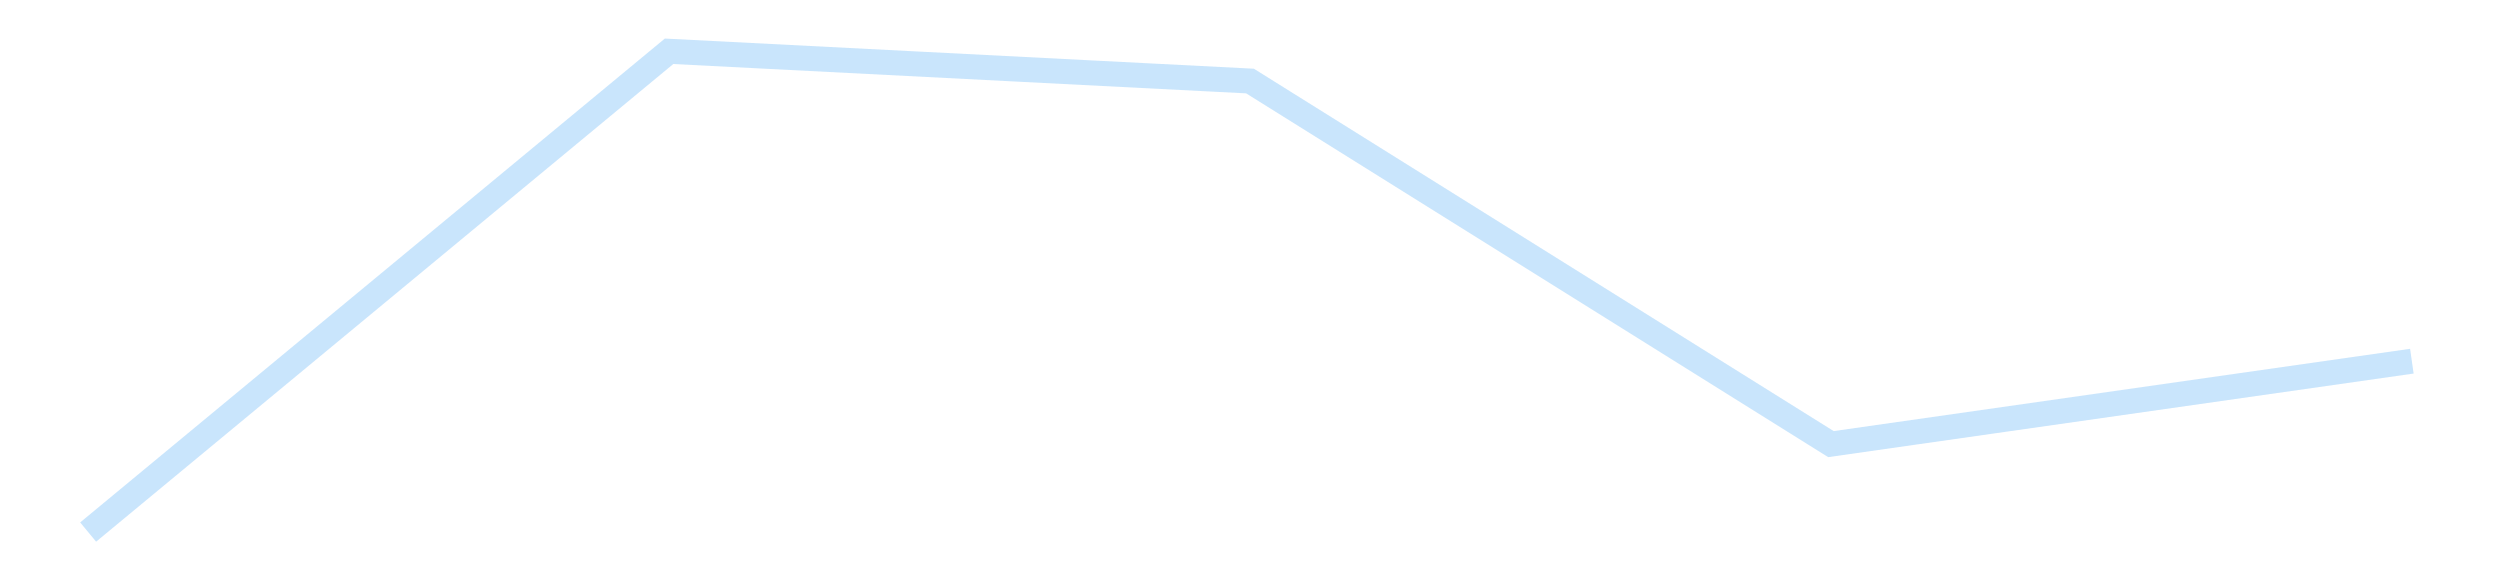 <?xml version='1.0' encoding='utf-8'?>
<svg xmlns="http://www.w3.org/2000/svg" xmlns:xlink="http://www.w3.org/1999/xlink" id="chart-3bf9ee46-9e78-41bf-8760-552961e252e4" class="pygal-chart pygal-sparkline" viewBox="0 0 300 70" width="300" height="70"><!--Generated with pygal 3.0.4 (lxml) ©Kozea 2012-2016 on 2025-11-03--><!--http://pygal.org--><!--http://github.com/Kozea/pygal--><defs><style type="text/css">#chart-3bf9ee46-9e78-41bf-8760-552961e252e4{-webkit-user-select:none;-webkit-font-smoothing:antialiased;font-family:Consolas,"Liberation Mono",Menlo,Courier,monospace}#chart-3bf9ee46-9e78-41bf-8760-552961e252e4 .title{font-family:Consolas,"Liberation Mono",Menlo,Courier,monospace;font-size:16px}#chart-3bf9ee46-9e78-41bf-8760-552961e252e4 .legends .legend text{font-family:Consolas,"Liberation Mono",Menlo,Courier,monospace;font-size:14px}#chart-3bf9ee46-9e78-41bf-8760-552961e252e4 .axis text{font-family:Consolas,"Liberation Mono",Menlo,Courier,monospace;font-size:10px}#chart-3bf9ee46-9e78-41bf-8760-552961e252e4 .axis text.major{font-family:Consolas,"Liberation Mono",Menlo,Courier,monospace;font-size:10px}#chart-3bf9ee46-9e78-41bf-8760-552961e252e4 .text-overlay text.value{font-family:Consolas,"Liberation Mono",Menlo,Courier,monospace;font-size:16px}#chart-3bf9ee46-9e78-41bf-8760-552961e252e4 .text-overlay text.label{font-family:Consolas,"Liberation Mono",Menlo,Courier,monospace;font-size:10px}#chart-3bf9ee46-9e78-41bf-8760-552961e252e4 .tooltip{font-family:Consolas,"Liberation Mono",Menlo,Courier,monospace;font-size:14px}#chart-3bf9ee46-9e78-41bf-8760-552961e252e4 text.no_data{font-family:Consolas,"Liberation Mono",Menlo,Courier,monospace;font-size:64px}
#chart-3bf9ee46-9e78-41bf-8760-552961e252e4{background-color:transparent}#chart-3bf9ee46-9e78-41bf-8760-552961e252e4 path,#chart-3bf9ee46-9e78-41bf-8760-552961e252e4 line,#chart-3bf9ee46-9e78-41bf-8760-552961e252e4 rect,#chart-3bf9ee46-9e78-41bf-8760-552961e252e4 circle{-webkit-transition:150ms;-moz-transition:150ms;transition:150ms}#chart-3bf9ee46-9e78-41bf-8760-552961e252e4 .graph &gt; .background{fill:transparent}#chart-3bf9ee46-9e78-41bf-8760-552961e252e4 .plot &gt; .background{fill:transparent}#chart-3bf9ee46-9e78-41bf-8760-552961e252e4 .graph{fill:rgba(0,0,0,.87)}#chart-3bf9ee46-9e78-41bf-8760-552961e252e4 text.no_data{fill:rgba(0,0,0,1)}#chart-3bf9ee46-9e78-41bf-8760-552961e252e4 .title{fill:rgba(0,0,0,1)}#chart-3bf9ee46-9e78-41bf-8760-552961e252e4 .legends .legend text{fill:rgba(0,0,0,.87)}#chart-3bf9ee46-9e78-41bf-8760-552961e252e4 .legends .legend:hover text{fill:rgba(0,0,0,1)}#chart-3bf9ee46-9e78-41bf-8760-552961e252e4 .axis .line{stroke:rgba(0,0,0,1)}#chart-3bf9ee46-9e78-41bf-8760-552961e252e4 .axis .guide.line{stroke:rgba(0,0,0,.54)}#chart-3bf9ee46-9e78-41bf-8760-552961e252e4 .axis .major.line{stroke:rgba(0,0,0,.87)}#chart-3bf9ee46-9e78-41bf-8760-552961e252e4 .axis text.major{fill:rgba(0,0,0,1)}#chart-3bf9ee46-9e78-41bf-8760-552961e252e4 .axis.y .guides:hover .guide.line,#chart-3bf9ee46-9e78-41bf-8760-552961e252e4 .line-graph .axis.x .guides:hover .guide.line,#chart-3bf9ee46-9e78-41bf-8760-552961e252e4 .stackedline-graph .axis.x .guides:hover .guide.line,#chart-3bf9ee46-9e78-41bf-8760-552961e252e4 .xy-graph .axis.x .guides:hover .guide.line{stroke:rgba(0,0,0,1)}#chart-3bf9ee46-9e78-41bf-8760-552961e252e4 .axis .guides:hover text{fill:rgba(0,0,0,1)}#chart-3bf9ee46-9e78-41bf-8760-552961e252e4 .reactive{fill-opacity:.7;stroke-opacity:.8;stroke-width:3}#chart-3bf9ee46-9e78-41bf-8760-552961e252e4 .ci{stroke:rgba(0,0,0,.87)}#chart-3bf9ee46-9e78-41bf-8760-552961e252e4 .reactive.active,#chart-3bf9ee46-9e78-41bf-8760-552961e252e4 .active .reactive{fill-opacity:.8;stroke-opacity:.9;stroke-width:4}#chart-3bf9ee46-9e78-41bf-8760-552961e252e4 .ci .reactive.active{stroke-width:1.5}#chart-3bf9ee46-9e78-41bf-8760-552961e252e4 .series text{fill:rgba(0,0,0,1)}#chart-3bf9ee46-9e78-41bf-8760-552961e252e4 .tooltip rect{fill:transparent;stroke:rgba(0,0,0,1);-webkit-transition:opacity 150ms;-moz-transition:opacity 150ms;transition:opacity 150ms}#chart-3bf9ee46-9e78-41bf-8760-552961e252e4 .tooltip .label{fill:rgba(0,0,0,.87)}#chart-3bf9ee46-9e78-41bf-8760-552961e252e4 .tooltip .label{fill:rgba(0,0,0,.87)}#chart-3bf9ee46-9e78-41bf-8760-552961e252e4 .tooltip .legend{font-size:.8em;fill:rgba(0,0,0,.54)}#chart-3bf9ee46-9e78-41bf-8760-552961e252e4 .tooltip .x_label{font-size:.6em;fill:rgba(0,0,0,1)}#chart-3bf9ee46-9e78-41bf-8760-552961e252e4 .tooltip .xlink{font-size:.5em;text-decoration:underline}#chart-3bf9ee46-9e78-41bf-8760-552961e252e4 .tooltip .value{font-size:1.5em}#chart-3bf9ee46-9e78-41bf-8760-552961e252e4 .bound{font-size:.5em}#chart-3bf9ee46-9e78-41bf-8760-552961e252e4 .max-value{font-size:.75em;fill:rgba(0,0,0,.54)}#chart-3bf9ee46-9e78-41bf-8760-552961e252e4 .map-element{fill:transparent;stroke:rgba(0,0,0,.54) !important}#chart-3bf9ee46-9e78-41bf-8760-552961e252e4 .map-element .reactive{fill-opacity:inherit;stroke-opacity:inherit}#chart-3bf9ee46-9e78-41bf-8760-552961e252e4 .color-0,#chart-3bf9ee46-9e78-41bf-8760-552961e252e4 .color-0 a:visited{stroke:#bbdefb;fill:#bbdefb}#chart-3bf9ee46-9e78-41bf-8760-552961e252e4 .text-overlay .color-0 text{fill:black}
#chart-3bf9ee46-9e78-41bf-8760-552961e252e4 text.no_data{text-anchor:middle}#chart-3bf9ee46-9e78-41bf-8760-552961e252e4 .guide.line{fill:none}#chart-3bf9ee46-9e78-41bf-8760-552961e252e4 .centered{text-anchor:middle}#chart-3bf9ee46-9e78-41bf-8760-552961e252e4 .title{text-anchor:middle}#chart-3bf9ee46-9e78-41bf-8760-552961e252e4 .legends .legend text{fill-opacity:1}#chart-3bf9ee46-9e78-41bf-8760-552961e252e4 .axis.x text{text-anchor:middle}#chart-3bf9ee46-9e78-41bf-8760-552961e252e4 .axis.x:not(.web) text[transform]{text-anchor:start}#chart-3bf9ee46-9e78-41bf-8760-552961e252e4 .axis.x:not(.web) text[transform].backwards{text-anchor:end}#chart-3bf9ee46-9e78-41bf-8760-552961e252e4 .axis.y text{text-anchor:end}#chart-3bf9ee46-9e78-41bf-8760-552961e252e4 .axis.y text[transform].backwards{text-anchor:start}#chart-3bf9ee46-9e78-41bf-8760-552961e252e4 .axis.y2 text{text-anchor:start}#chart-3bf9ee46-9e78-41bf-8760-552961e252e4 .axis.y2 text[transform].backwards{text-anchor:end}#chart-3bf9ee46-9e78-41bf-8760-552961e252e4 .axis .guide.line{stroke-dasharray:4,4;stroke:black}#chart-3bf9ee46-9e78-41bf-8760-552961e252e4 .axis .major.guide.line{stroke-dasharray:6,6;stroke:black}#chart-3bf9ee46-9e78-41bf-8760-552961e252e4 .horizontal .axis.y .guide.line,#chart-3bf9ee46-9e78-41bf-8760-552961e252e4 .horizontal .axis.y2 .guide.line,#chart-3bf9ee46-9e78-41bf-8760-552961e252e4 .vertical .axis.x .guide.line{opacity:0}#chart-3bf9ee46-9e78-41bf-8760-552961e252e4 .horizontal .axis.always_show .guide.line,#chart-3bf9ee46-9e78-41bf-8760-552961e252e4 .vertical .axis.always_show .guide.line{opacity:1 !important}#chart-3bf9ee46-9e78-41bf-8760-552961e252e4 .axis.y .guides:hover .guide.line,#chart-3bf9ee46-9e78-41bf-8760-552961e252e4 .axis.y2 .guides:hover .guide.line,#chart-3bf9ee46-9e78-41bf-8760-552961e252e4 .axis.x .guides:hover .guide.line{opacity:1}#chart-3bf9ee46-9e78-41bf-8760-552961e252e4 .axis .guides:hover text{opacity:1}#chart-3bf9ee46-9e78-41bf-8760-552961e252e4 .nofill{fill:none}#chart-3bf9ee46-9e78-41bf-8760-552961e252e4 .subtle-fill{fill-opacity:.2}#chart-3bf9ee46-9e78-41bf-8760-552961e252e4 .dot{stroke-width:1px;fill-opacity:1;stroke-opacity:1}#chart-3bf9ee46-9e78-41bf-8760-552961e252e4 .dot.active{stroke-width:5px}#chart-3bf9ee46-9e78-41bf-8760-552961e252e4 .dot.negative{fill:transparent}#chart-3bf9ee46-9e78-41bf-8760-552961e252e4 text,#chart-3bf9ee46-9e78-41bf-8760-552961e252e4 tspan{stroke:none !important}#chart-3bf9ee46-9e78-41bf-8760-552961e252e4 .series text.active{opacity:1}#chart-3bf9ee46-9e78-41bf-8760-552961e252e4 .tooltip rect{fill-opacity:.95;stroke-width:.5}#chart-3bf9ee46-9e78-41bf-8760-552961e252e4 .tooltip text{fill-opacity:1}#chart-3bf9ee46-9e78-41bf-8760-552961e252e4 .showable{visibility:hidden}#chart-3bf9ee46-9e78-41bf-8760-552961e252e4 .showable.shown{visibility:visible}#chart-3bf9ee46-9e78-41bf-8760-552961e252e4 .gauge-background{fill:rgba(229,229,229,1);stroke:none}#chart-3bf9ee46-9e78-41bf-8760-552961e252e4 .bg-lines{stroke:transparent;stroke-width:2px}</style><script type="text/javascript">window.pygal = window.pygal || {};window.pygal.config = window.pygal.config || {};window.pygal.config['3bf9ee46-9e78-41bf-8760-552961e252e4'] = {"allow_interruptions": false, "box_mode": "extremes", "classes": ["pygal-chart", "pygal-sparkline"], "css": ["file://style.css", "file://graph.css"], "defs": [], "disable_xml_declaration": false, "dots_size": 2.5, "dynamic_print_values": false, "explicit_size": true, "fill": false, "force_uri_protocol": "https", "formatter": null, "half_pie": false, "height": 70, "include_x_axis": false, "inner_radius": 0, "interpolate": null, "interpolation_parameters": {}, "interpolation_precision": 250, "inverse_y_axis": false, "js": [], "legend_at_bottom": false, "legend_at_bottom_columns": null, "legend_box_size": 12, "logarithmic": false, "margin": 5, "margin_bottom": null, "margin_left": null, "margin_right": null, "margin_top": null, "max_scale": 2, "min_scale": 1, "missing_value_fill_truncation": "x", "no_data_text": "", "no_prefix": false, "order_min": null, "pretty_print": false, "print_labels": false, "print_values": false, "print_values_position": "center", "print_zeroes": true, "range": null, "rounded_bars": null, "secondary_range": null, "show_dots": false, "show_legend": false, "show_minor_x_labels": true, "show_minor_y_labels": true, "show_only_major_dots": false, "show_x_guides": false, "show_x_labels": false, "show_y_guides": true, "show_y_labels": false, "spacing": 0, "stack_from_top": false, "strict": false, "stroke": true, "stroke_style": null, "style": {"background": "transparent", "ci_colors": [], "colors": ["#bbdefb"], "dot_opacity": "1", "font_family": "Consolas, \"Liberation Mono\", Menlo, Courier, monospace", "foreground": "rgba(0, 0, 0, .87)", "foreground_strong": "rgba(0, 0, 0, 1)", "foreground_subtle": "rgba(0, 0, 0, .54)", "guide_stroke_color": "black", "guide_stroke_dasharray": "4,4", "label_font_family": "Consolas, \"Liberation Mono\", Menlo, Courier, monospace", "label_font_size": 10, "legend_font_family": "Consolas, \"Liberation Mono\", Menlo, Courier, monospace", "legend_font_size": 14, "major_guide_stroke_color": "black", "major_guide_stroke_dasharray": "6,6", "major_label_font_family": "Consolas, \"Liberation Mono\", Menlo, Courier, monospace", "major_label_font_size": 10, "no_data_font_family": "Consolas, \"Liberation Mono\", Menlo, Courier, monospace", "no_data_font_size": 64, "opacity": ".7", "opacity_hover": ".8", "plot_background": "transparent", "stroke_opacity": ".8", "stroke_opacity_hover": ".9", "stroke_width": 3, "stroke_width_hover": "4", "title_font_family": "Consolas, \"Liberation Mono\", Menlo, Courier, monospace", "title_font_size": 16, "tooltip_font_family": "Consolas, \"Liberation Mono\", Menlo, Courier, monospace", "tooltip_font_size": 14, "transition": "150ms", "value_background": "rgba(229, 229, 229, 1)", "value_colors": [], "value_font_family": "Consolas, \"Liberation Mono\", Menlo, Courier, monospace", "value_font_size": 16, "value_label_font_family": "Consolas, \"Liberation Mono\", Menlo, Courier, monospace", "value_label_font_size": 10}, "title": null, "tooltip_border_radius": 0, "tooltip_fancy_mode": true, "truncate_label": null, "truncate_legend": null, "width": 300, "x_label_rotation": 0, "x_labels": null, "x_labels_major": null, "x_labels_major_count": null, "x_labels_major_every": null, "x_title": null, "xrange": null, "y_label_rotation": 0, "y_labels": null, "y_labels_major": null, "y_labels_major_count": null, "y_labels_major_every": null, "y_title": null, "zero": 0, "legends": [""]}</script></defs><title>Pygal</title><g class="graph line-graph vertical"><rect x="0" y="0" width="300" height="70" class="background"/><g transform="translate(5, 5)" class="plot"><rect x="0" y="0" width="290" height="60" class="background"/><g class="series serie-0 color-0"><path d="M5.577 58.846 L75.288 1.154 145 4.724 214.712 48.294 284.423 38.341" class="line reactive nofill"/></g></g><g class="titles"/><g transform="translate(5, 5)" class="plot overlay"><g class="series serie-0 color-0"/></g><g transform="translate(5, 5)" class="plot text-overlay"><g class="series serie-0 color-0"/></g><g transform="translate(5, 5)" class="plot tooltip-overlay"><g transform="translate(0 0)" style="opacity: 0" class="tooltip"><rect rx="0" ry="0" width="0" height="0" class="tooltip-box"/><g class="text"/></g></g></g></svg>